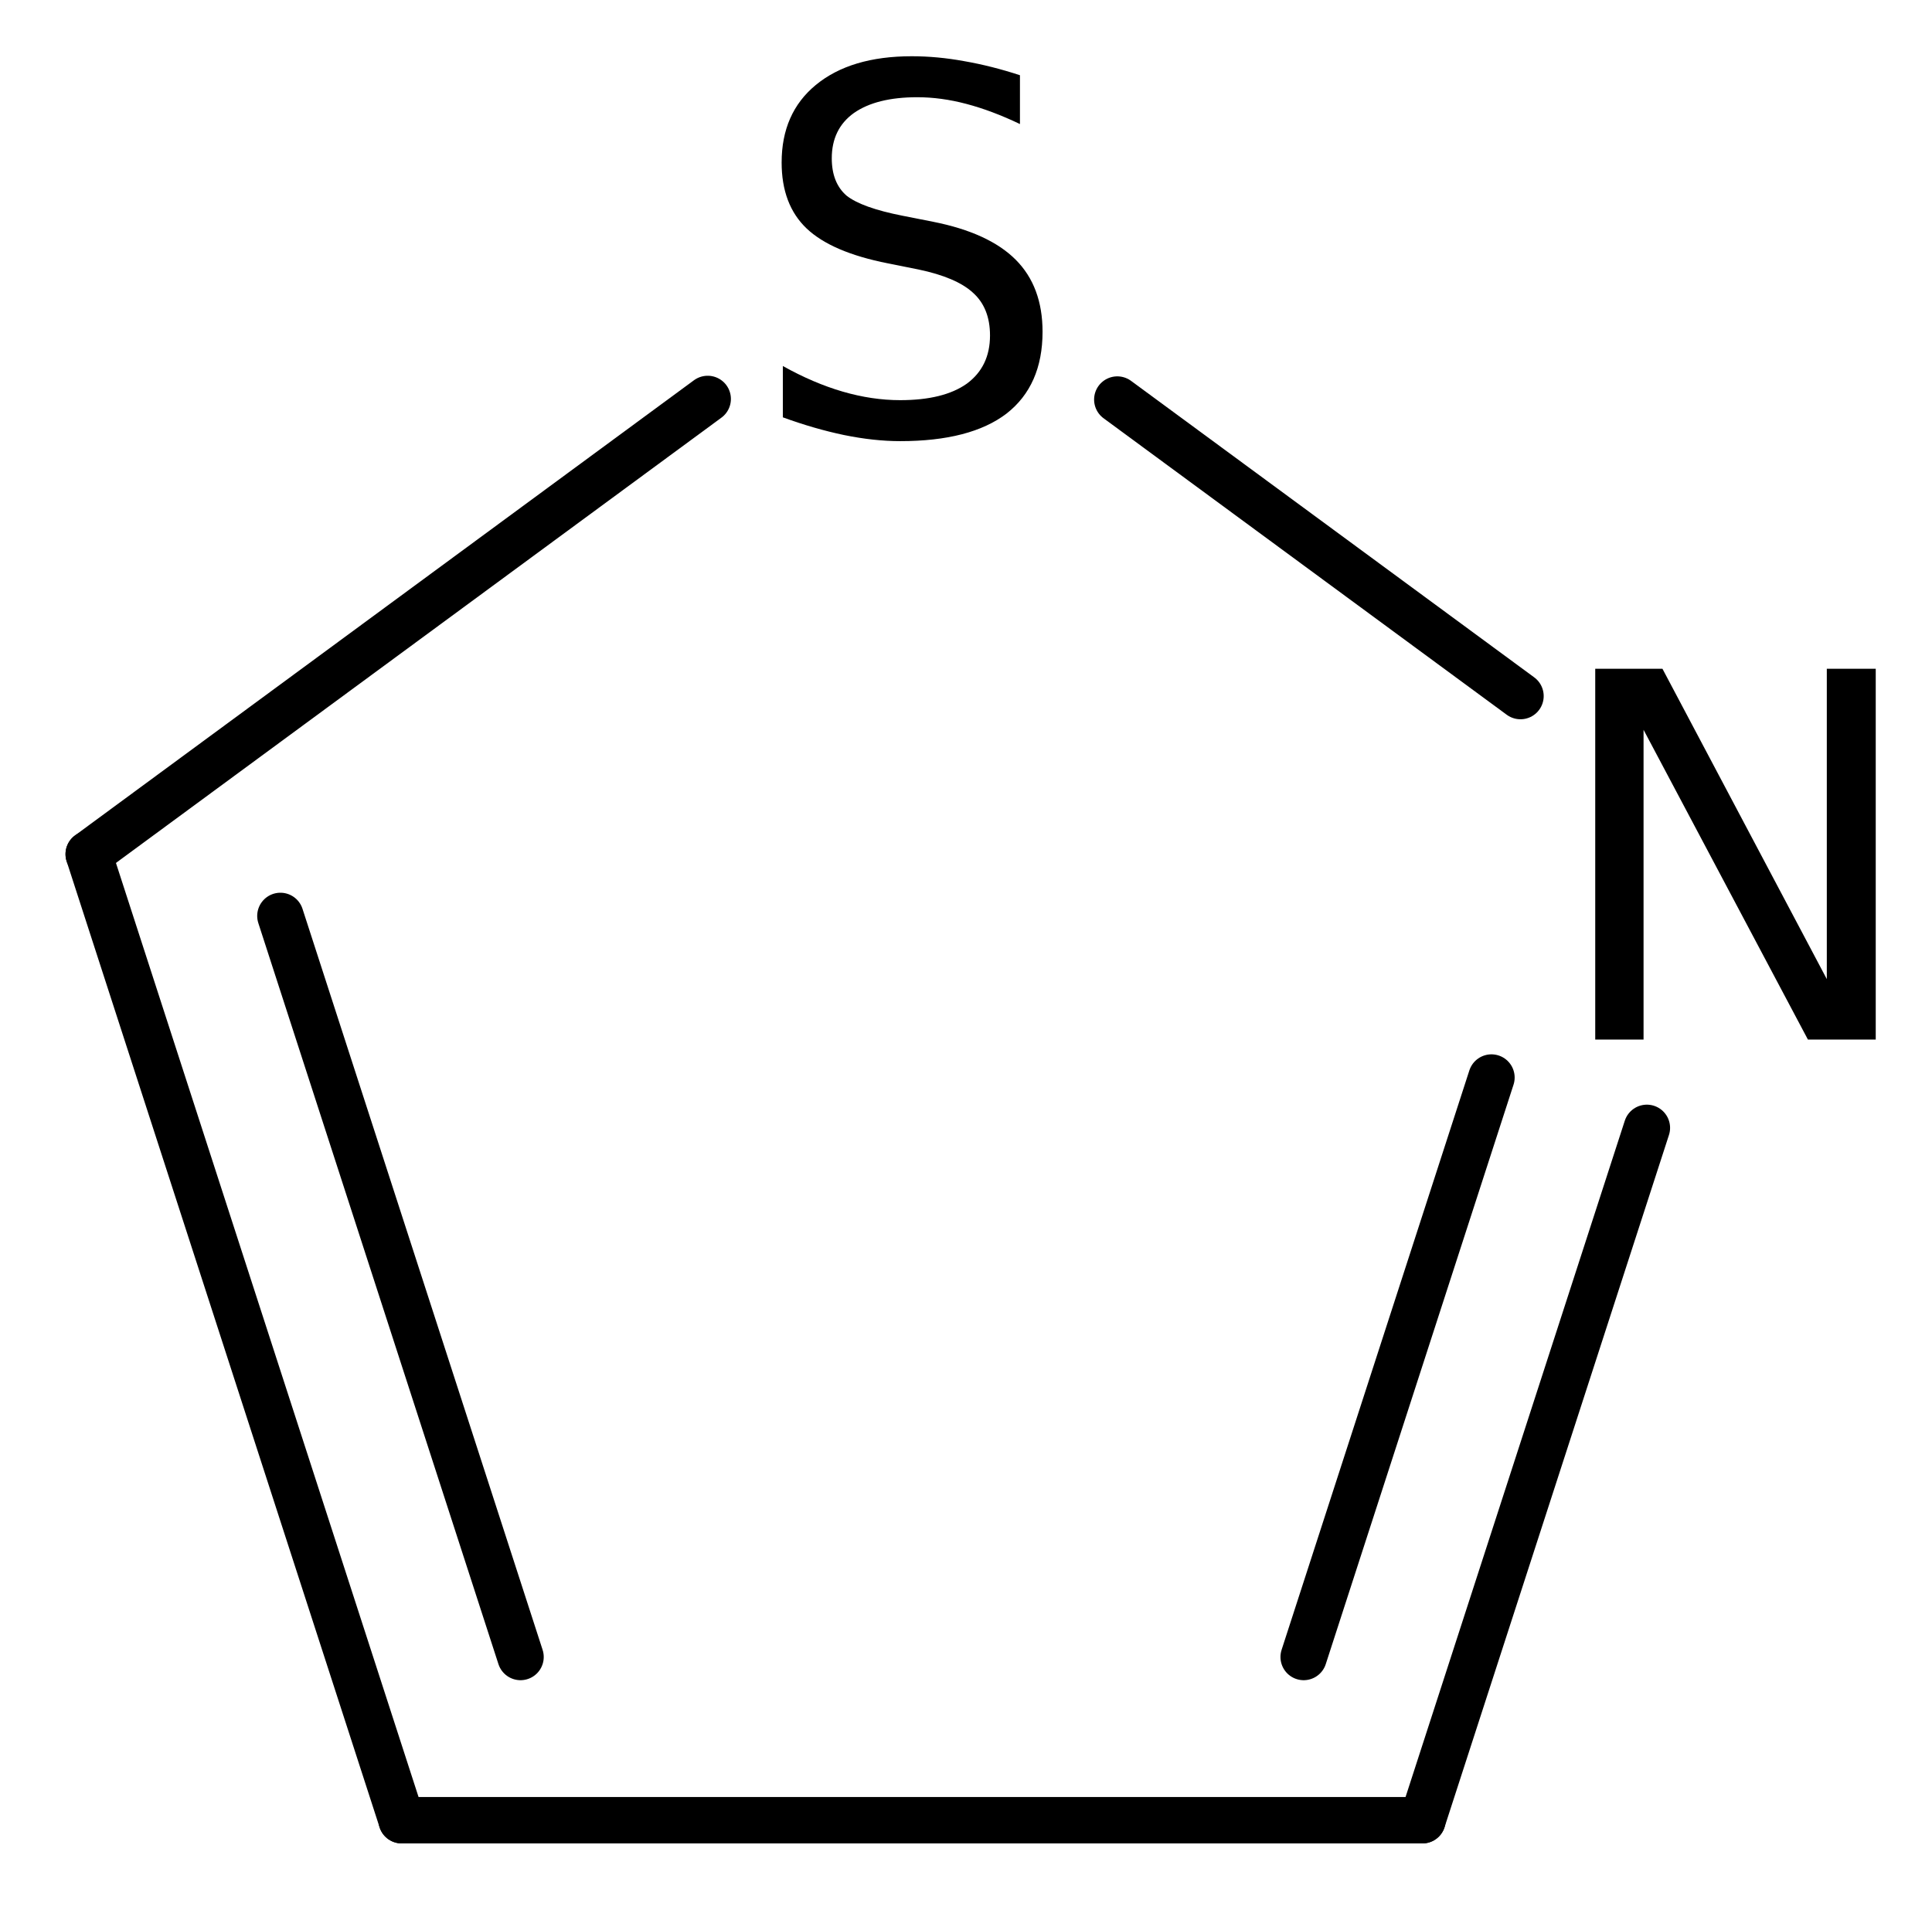 <?xml version='1.0' encoding='UTF-8'?>
<!DOCTYPE svg PUBLIC "-//W3C//DTD SVG 1.1//EN" "http://www.w3.org/Graphics/SVG/1.1/DTD/svg11.dtd">
<svg version='1.2' xmlns='http://www.w3.org/2000/svg' xmlns:xlink='http://www.w3.org/1999/xlink' width='19.23mm' height='18.973mm' viewBox='0 0 19.23 18.973'>
  <desc>Generated by the Chemistry Development Kit (http://github.com/cdk)</desc>
  <g stroke-linecap='round' stroke-linejoin='round' stroke='#000000' stroke-width='.462' fill='#000000'>
    <rect x='.0' y='.0' width='20.0' height='19.0' fill='#FFFFFF' stroke='none'/>
    <g id='mol1' class='mol'>
      <g id='mol1bnd1' class='bond'>
        <line x1='.883' y1='8.504' x2='3.998' y2='18.122'/>
        <line x1='2.791' y1='9.119' x2='5.181' y2='16.497'/>
      </g>
      <line id='mol1bnd2' class='bond' x1='.883' y1='8.504' x2='7.044' y2='3.972'/>
      <line id='mol1bnd3' class='bond' x1='11.121' y1='3.978' x2='15.134' y2='6.93'/>
      <g id='mol1bnd4' class='bond'>
        <line x1='14.158' y1='18.122' x2='16.392' y2='11.229'/>
        <line x1='12.976' y1='16.497' x2='14.845' y2='10.728'/>
      </g>
      <line id='mol1bnd5' class='bond' x1='3.998' y1='18.122' x2='14.158' y2='18.122'/>
      <path id='mol1atm3' class='atom' d='M10.152 .749v.486q-.28 -.134 -.535 -.201q-.25 -.066 -.487 -.066q-.407 -.0 -.632 .158q-.219 .158 -.219 .45q-.0 .243 .146 .371q.152 .121 .559 .201l.304 .06q.554 .11 .821 .377q.268 .268 .268 .718q.0 .535 -.359 .815q-.359 .274 -1.058 .274q-.262 -.0 -.56 -.061q-.292 -.061 -.608 -.176v-.511q.304 .17 .596 .255q.292 .085 .572 .085q.432 .0 .663 -.164q.231 -.17 .231 -.48q-.0 -.274 -.17 -.426q-.165 -.152 -.542 -.231l-.304 -.061q-.559 -.11 -.809 -.347q-.249 -.237 -.249 -.657q-.0 -.492 .34 -.772q.347 -.286 .955 -.286q.256 .0 .523 .049q.274 .048 .554 .14z' stroke='none'/>
      <path id='mol1atm4' class='atom' d='M15.878 6.658h.669l1.636 3.09v-3.09h.487v3.692h-.675l-1.636 -3.084v3.084h-.481v-3.692z' stroke='none'/>
    </g>
  </g>
</svg>
